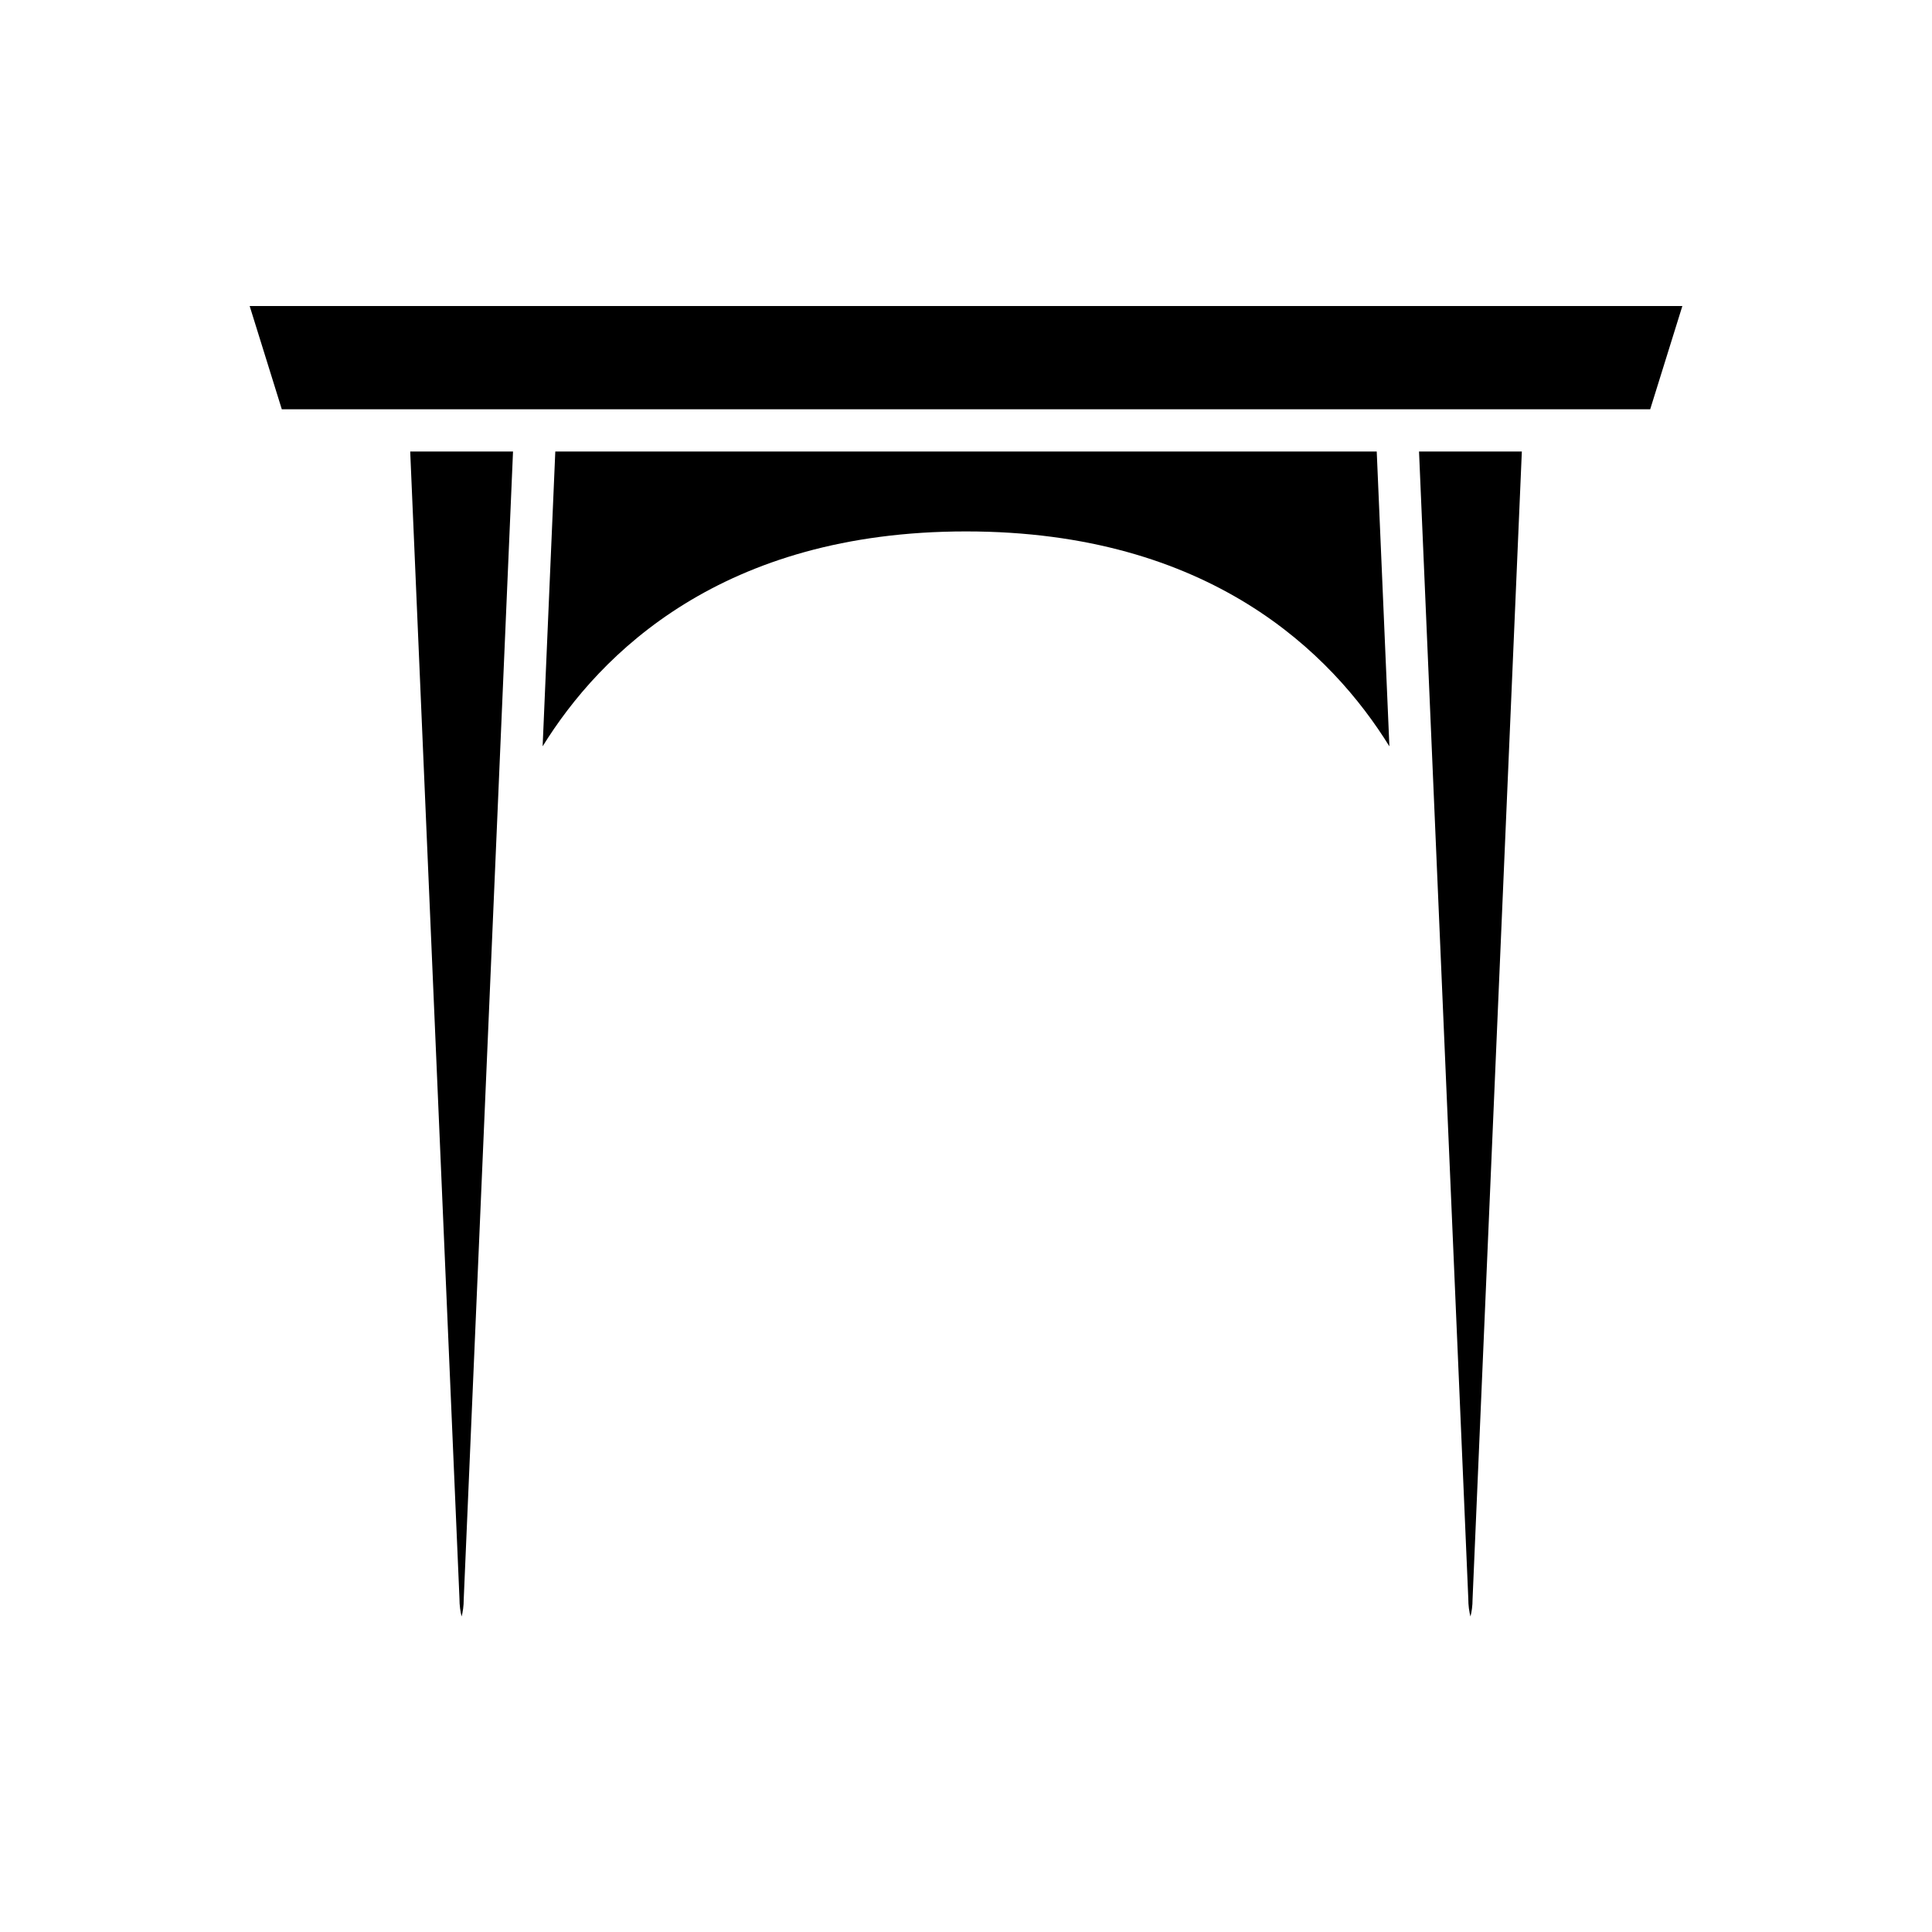<?xml version="1.0" encoding="UTF-8"?>
<!-- Uploaded to: ICON Repo, www.svgrepo.com, Generator: ICON Repo Mixer Tools -->
<svg fill="#000000" width="800px" height="800px" version="1.1" viewBox="144 144 512 512" xmlns="http://www.w3.org/2000/svg">
 <g>
  <path d="m265.76 567.55c0 1.988 0.254 3.609 0.574 4.836 0.316-1.191 0.559-2.734 0.559-4.598l13.062-304.13h-27.246z"/>
  <path d="m291.16 263.66-3.356 78.121c15.246-24.617 47.566-56.949 112.2-56.949 64.641 0 96.961 32.344 112.2 56.961l-3.356-78.133z"/>
  <path d="m533.11 567.55c0 1.988 0.25 3.609 0.574 4.836 0.316-1.191 0.559-2.734 0.559-4.598l13.059-304.13-27.246 0.004z"/>
  <path d="m218.68 252.46h362.64l8.523-27.363h-379.68z"/>
 </g>
</svg>